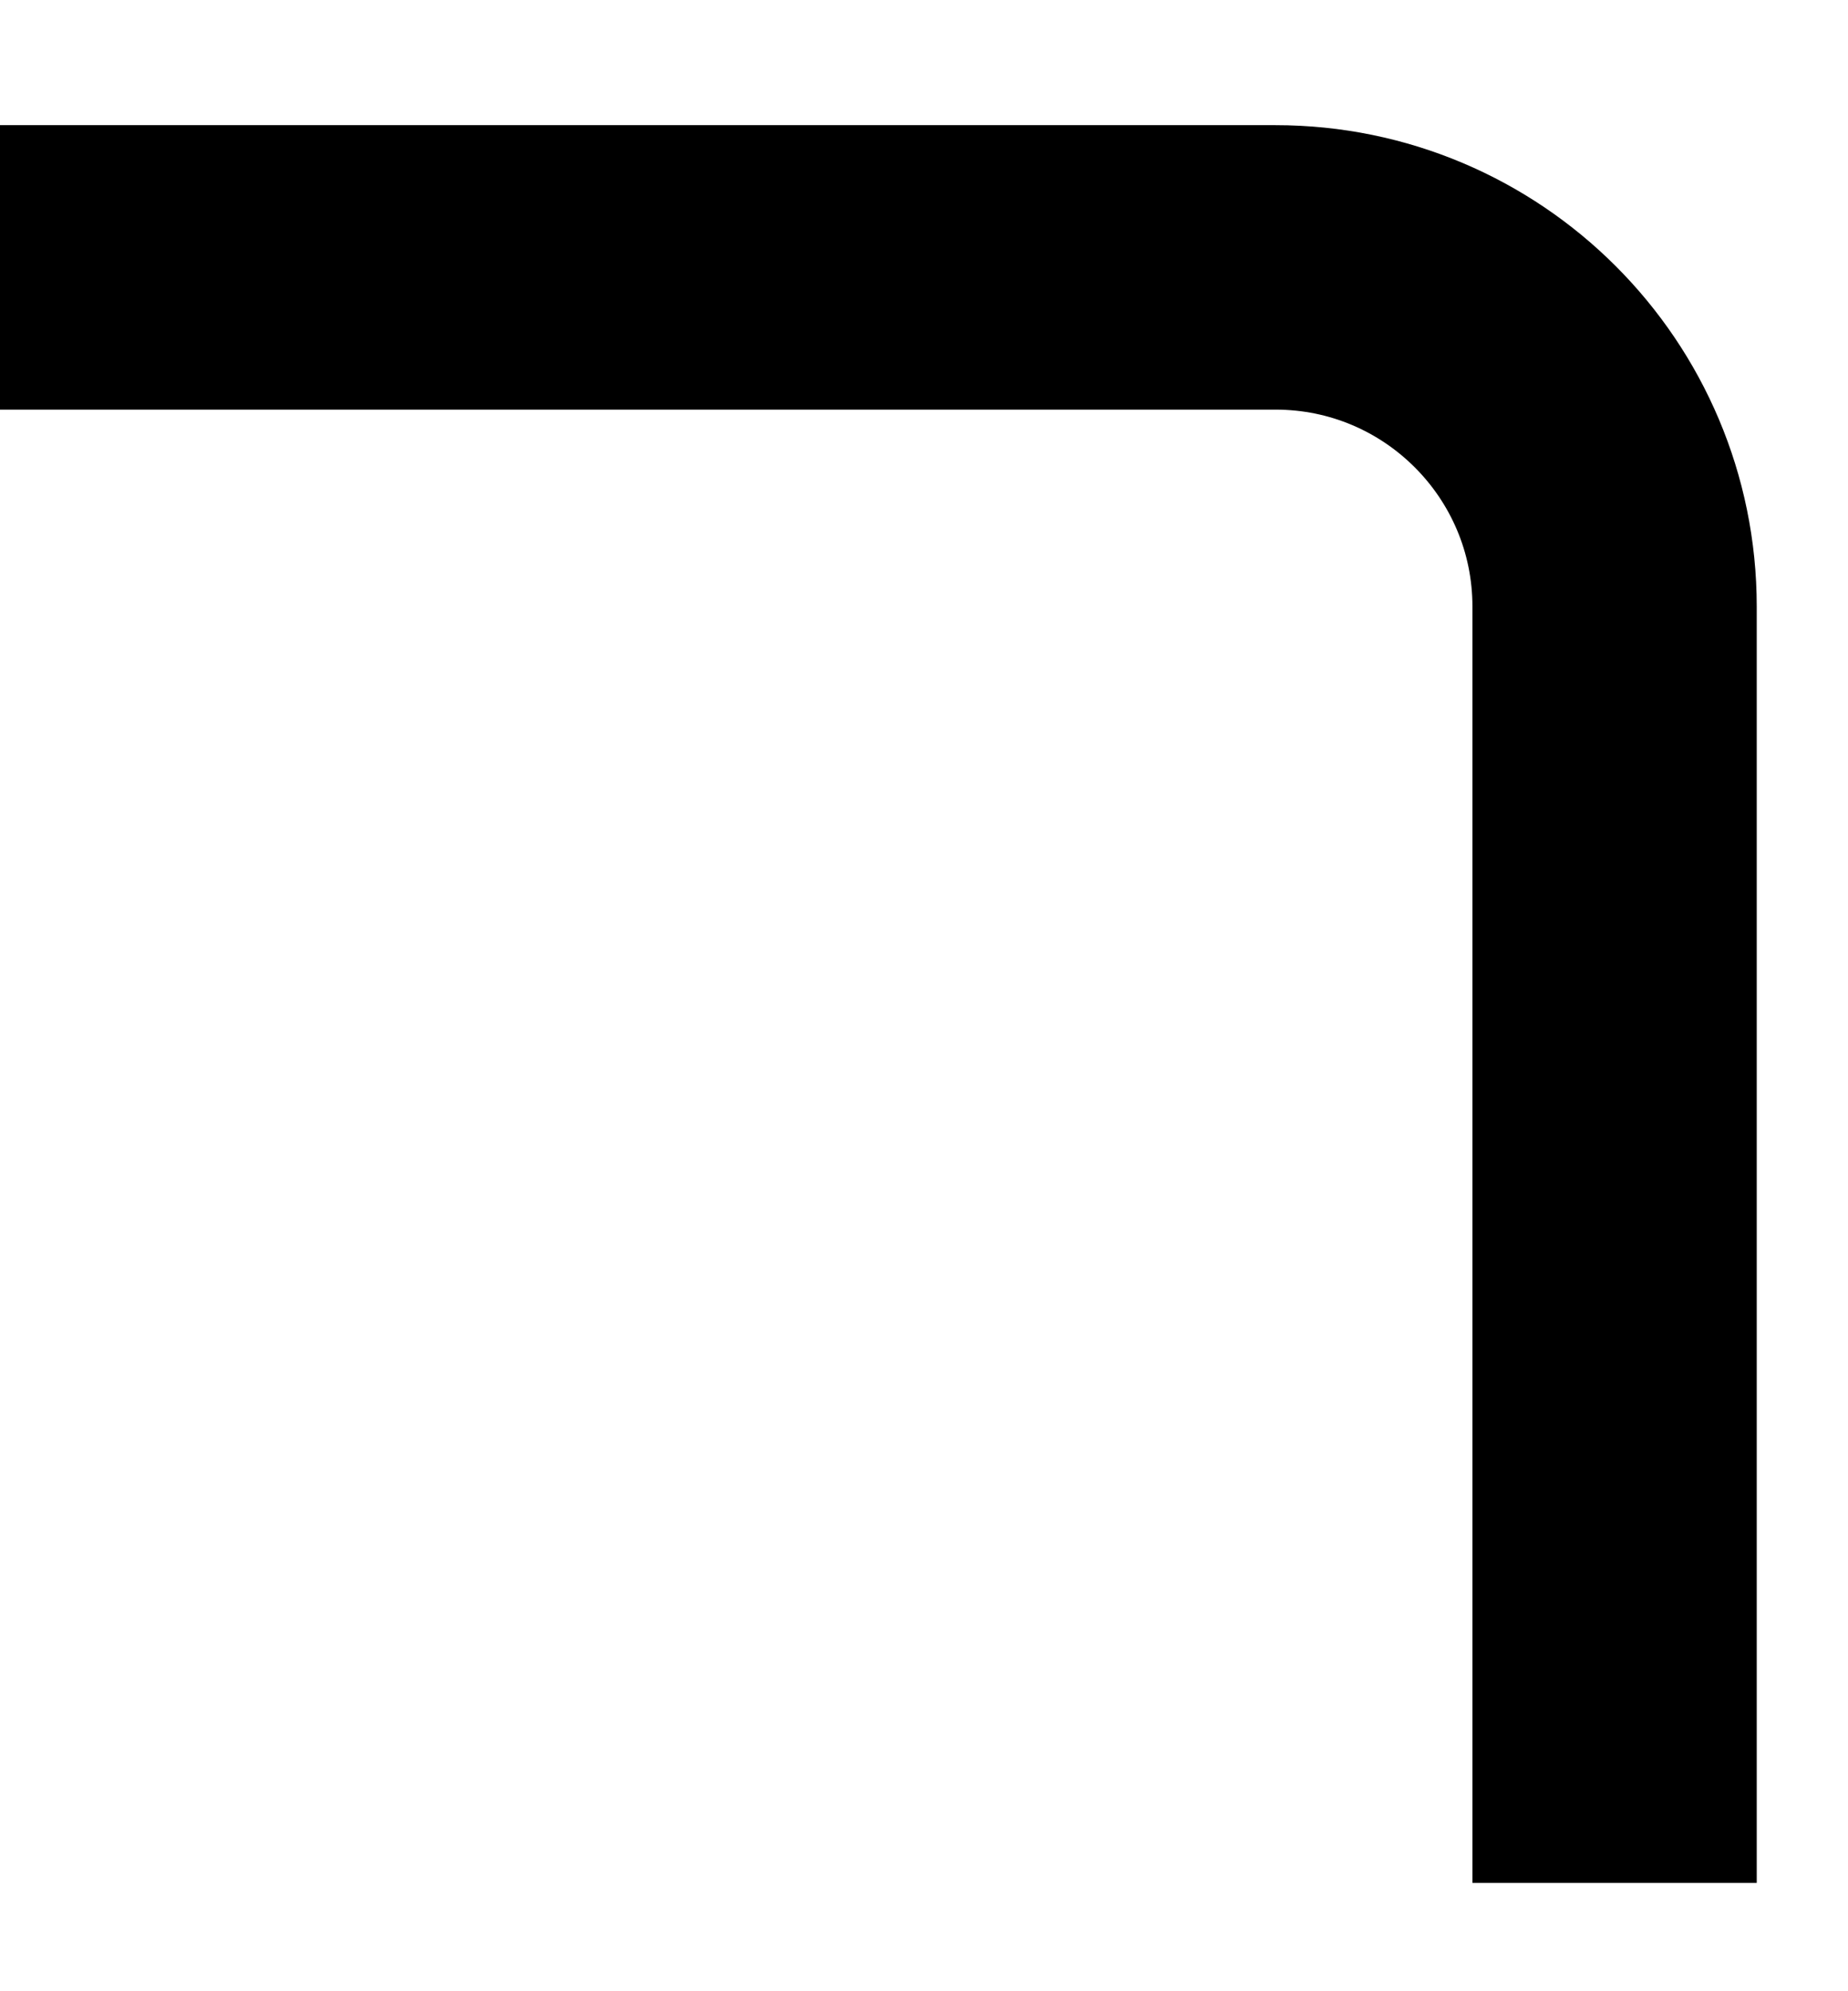 <svg width="13" height="14" viewBox="0 0 13 14" fill="none" xmlns="http://www.w3.org/2000/svg">
<path d="M11.358 13.238L11.358 4.265C11.358 2.948 10.29 1.88 8.973 1.88L4.96469e-07 1.88" stroke="black" stroke-width="2"/>
</svg>
